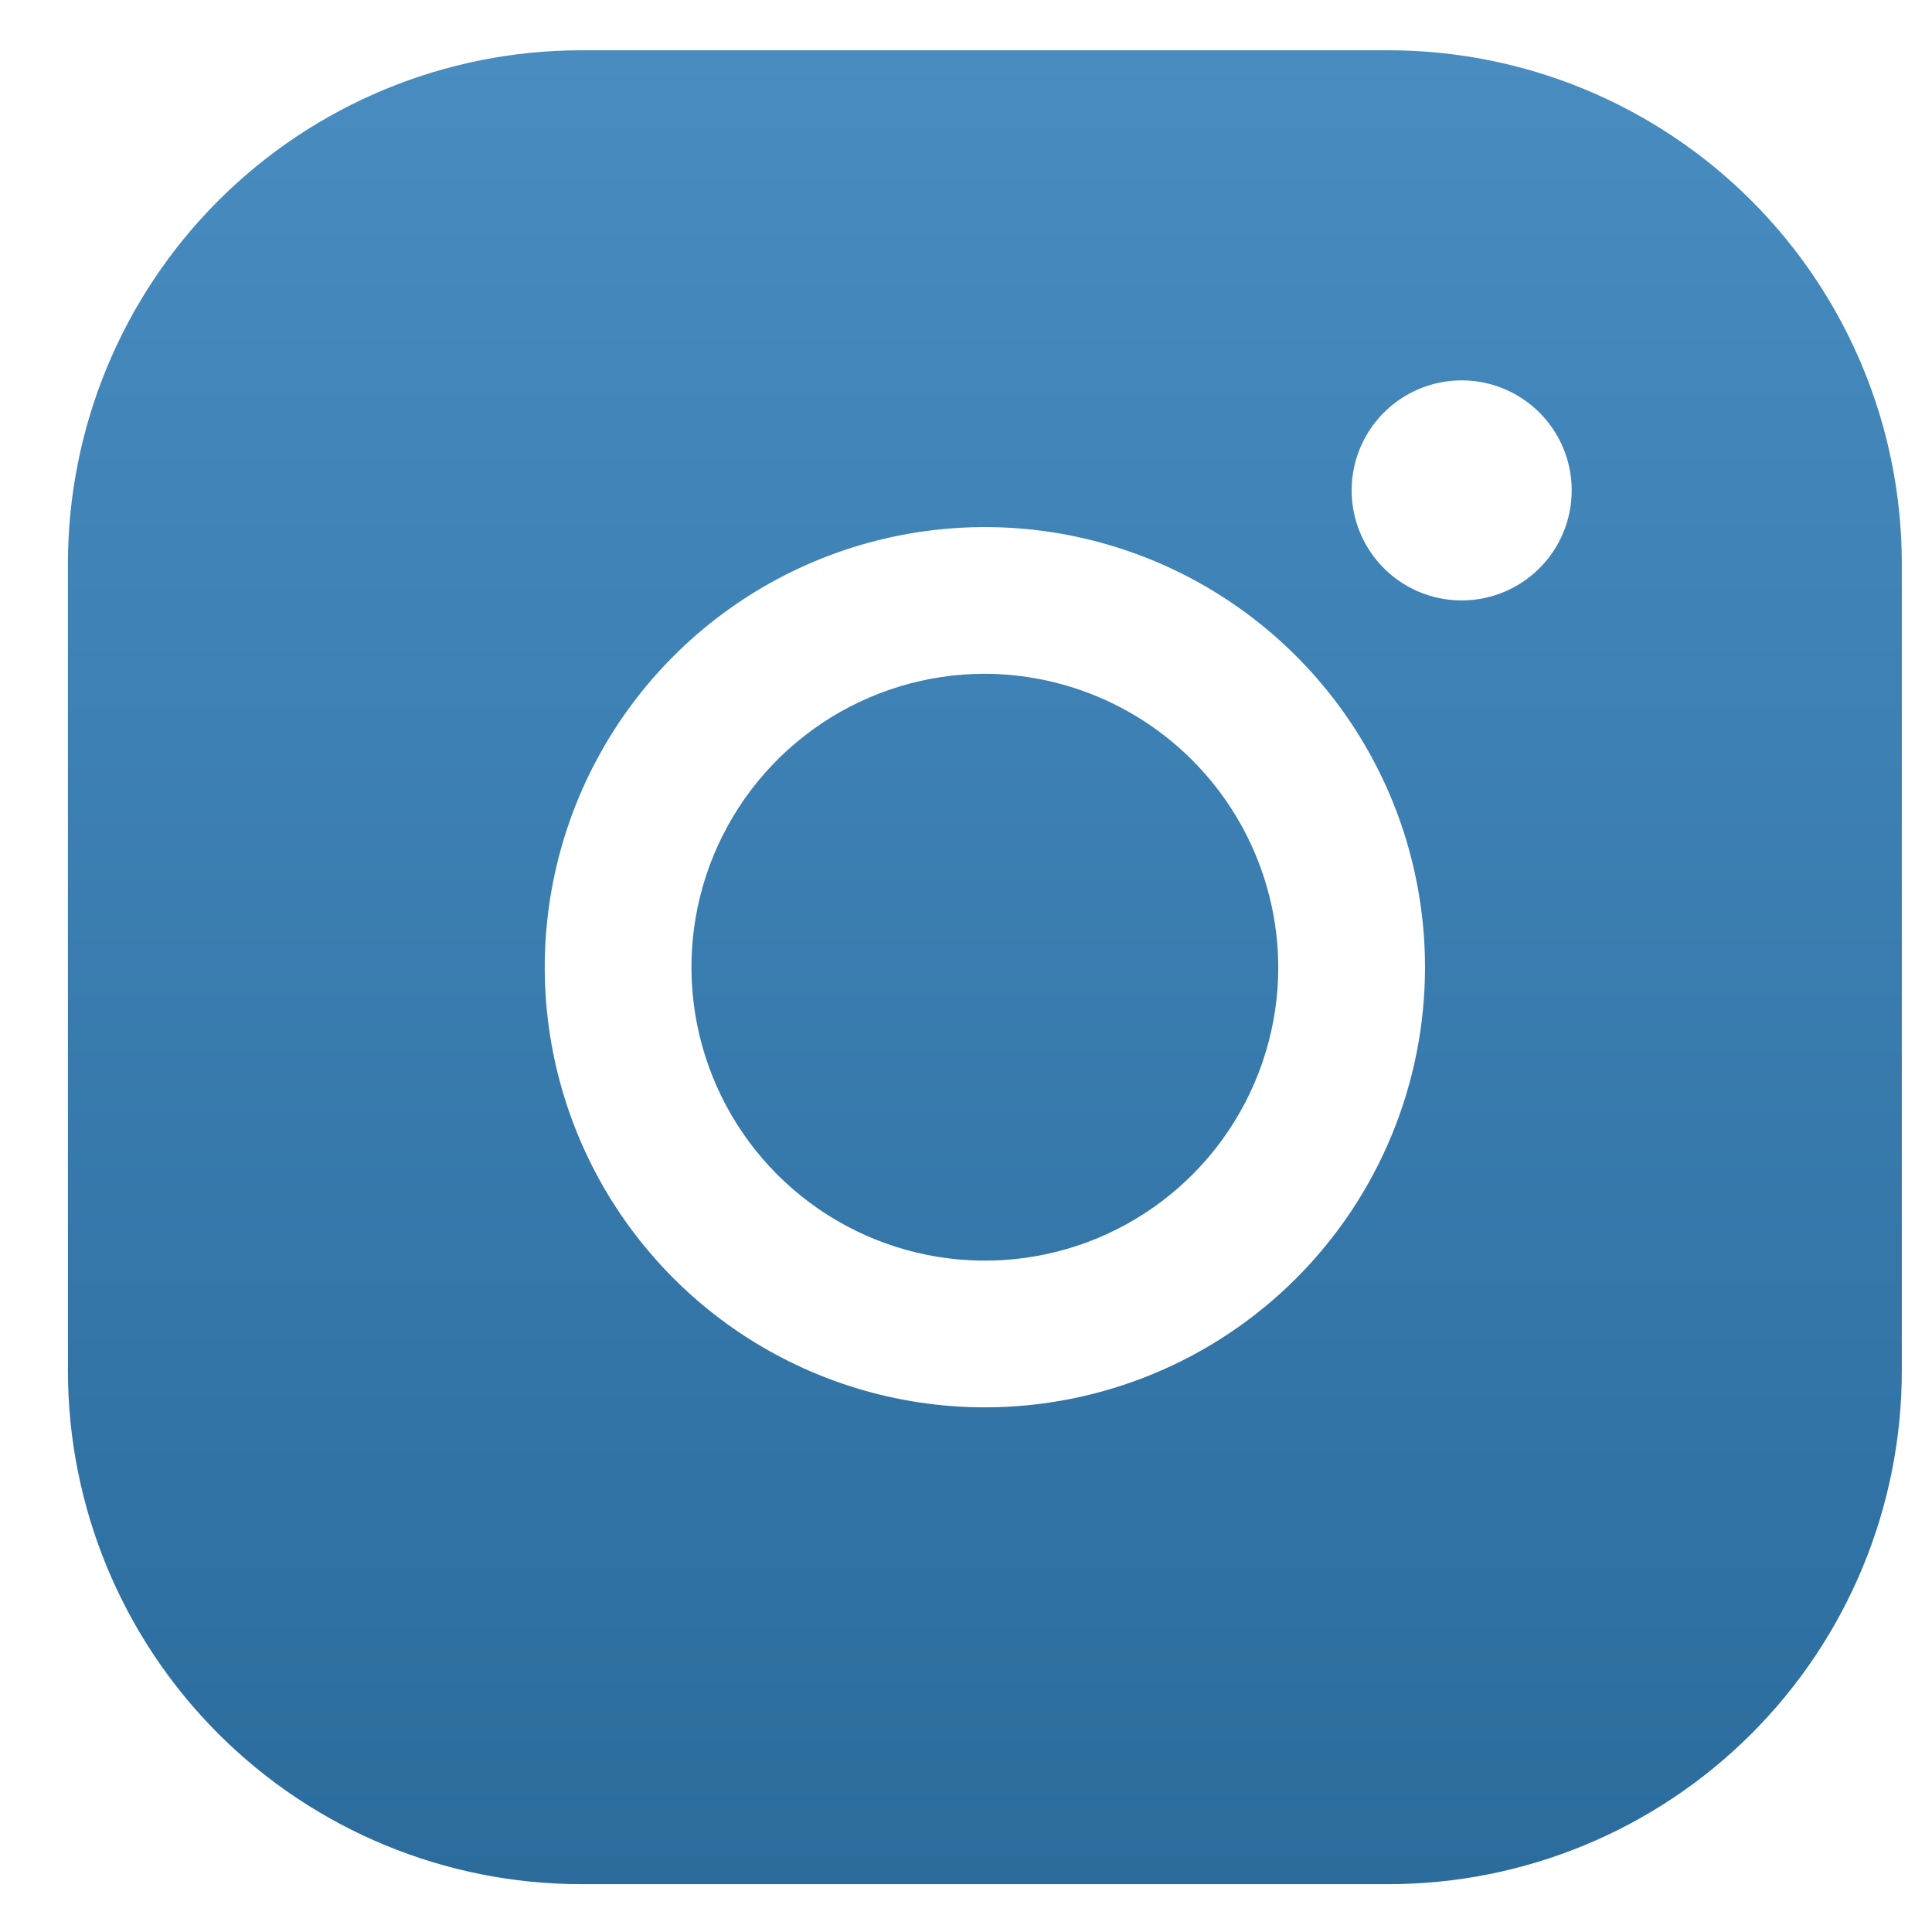 <?xml version="1.0" encoding="UTF-8"?> <svg xmlns="http://www.w3.org/2000/svg" width="96" height="96" viewBox="0 0 96 96" fill="none"> <g clip-path="url(#clip0_611_11006)"> <path d="M63.517 48.06C63.517 50.944 62.662 53.763 61.06 56.161C59.458 58.558 57.181 60.427 54.517 61.531C51.853 62.634 48.921 62.923 46.093 62.36C43.265 61.798 40.667 60.409 38.628 58.37C36.589 56.331 35.2 53.733 34.638 50.905C34.075 48.077 34.364 45.145 35.467 42.481C36.571 39.817 38.44 37.54 40.837 35.938C43.235 34.336 46.054 33.48 48.938 33.48C52.801 33.493 56.502 35.032 59.234 37.764C61.965 40.496 63.505 44.197 63.517 48.06ZM94.5 28.013V68.108C94.5 74.875 91.812 81.365 87.027 86.15C82.242 90.935 75.752 93.623 68.985 93.623H28.89C22.123 93.623 15.633 90.935 10.848 86.15C6.063 81.365 3.375 74.875 3.375 68.108V28.013C3.375 21.246 6.063 14.756 10.848 9.971C15.633 5.186 22.123 2.498 28.89 2.498H68.985C75.752 2.498 82.242 5.186 87.027 9.971C91.812 14.756 94.5 21.246 94.5 28.013ZM70.808 48.06C70.808 43.735 69.525 39.507 67.122 35.91C64.719 32.314 61.303 29.511 57.307 27.855C53.311 26.2 48.913 25.767 44.671 26.611C40.428 27.455 36.532 29.538 33.473 32.596C30.415 35.655 28.332 39.552 27.488 43.794C26.644 48.036 27.077 52.434 28.732 56.43C30.387 60.426 33.191 63.842 36.787 66.245C40.384 68.648 44.612 69.93 48.938 69.93C54.738 69.93 60.3 67.626 64.402 63.525C68.503 59.424 70.808 53.861 70.808 48.06ZM78.097 24.368C78.097 23.287 77.777 22.23 77.176 21.331C76.575 20.431 75.721 19.731 74.722 19.317C73.723 18.903 72.624 18.795 71.563 19.006C70.503 19.217 69.528 19.737 68.764 20.502C67.999 21.267 67.478 22.241 67.268 23.301C67.057 24.362 67.165 25.461 67.579 26.46C67.993 27.459 68.693 28.313 69.592 28.914C70.492 29.515 71.549 29.835 72.63 29.835C74.08 29.835 75.471 29.259 76.496 28.234C77.522 27.209 78.097 25.818 78.097 24.368Z" fill="url(#paint0_linear_611_11006)"></path> </g> <defs> <linearGradient id="paint0_linear_611_11006" x1="48.938" y1="2.498" x2="48.938" y2="93.623" gradientUnits="userSpaceOnUse"> <stop stop-color="#488CC0"></stop> <stop offset="1" stop-color="#2B6C9D"></stop> </linearGradient> <clipPath id="clip0_611_11006"> <rect width="24" height="24" fill="white" transform="scale(4)"></rect> </clipPath> </defs> </svg> 